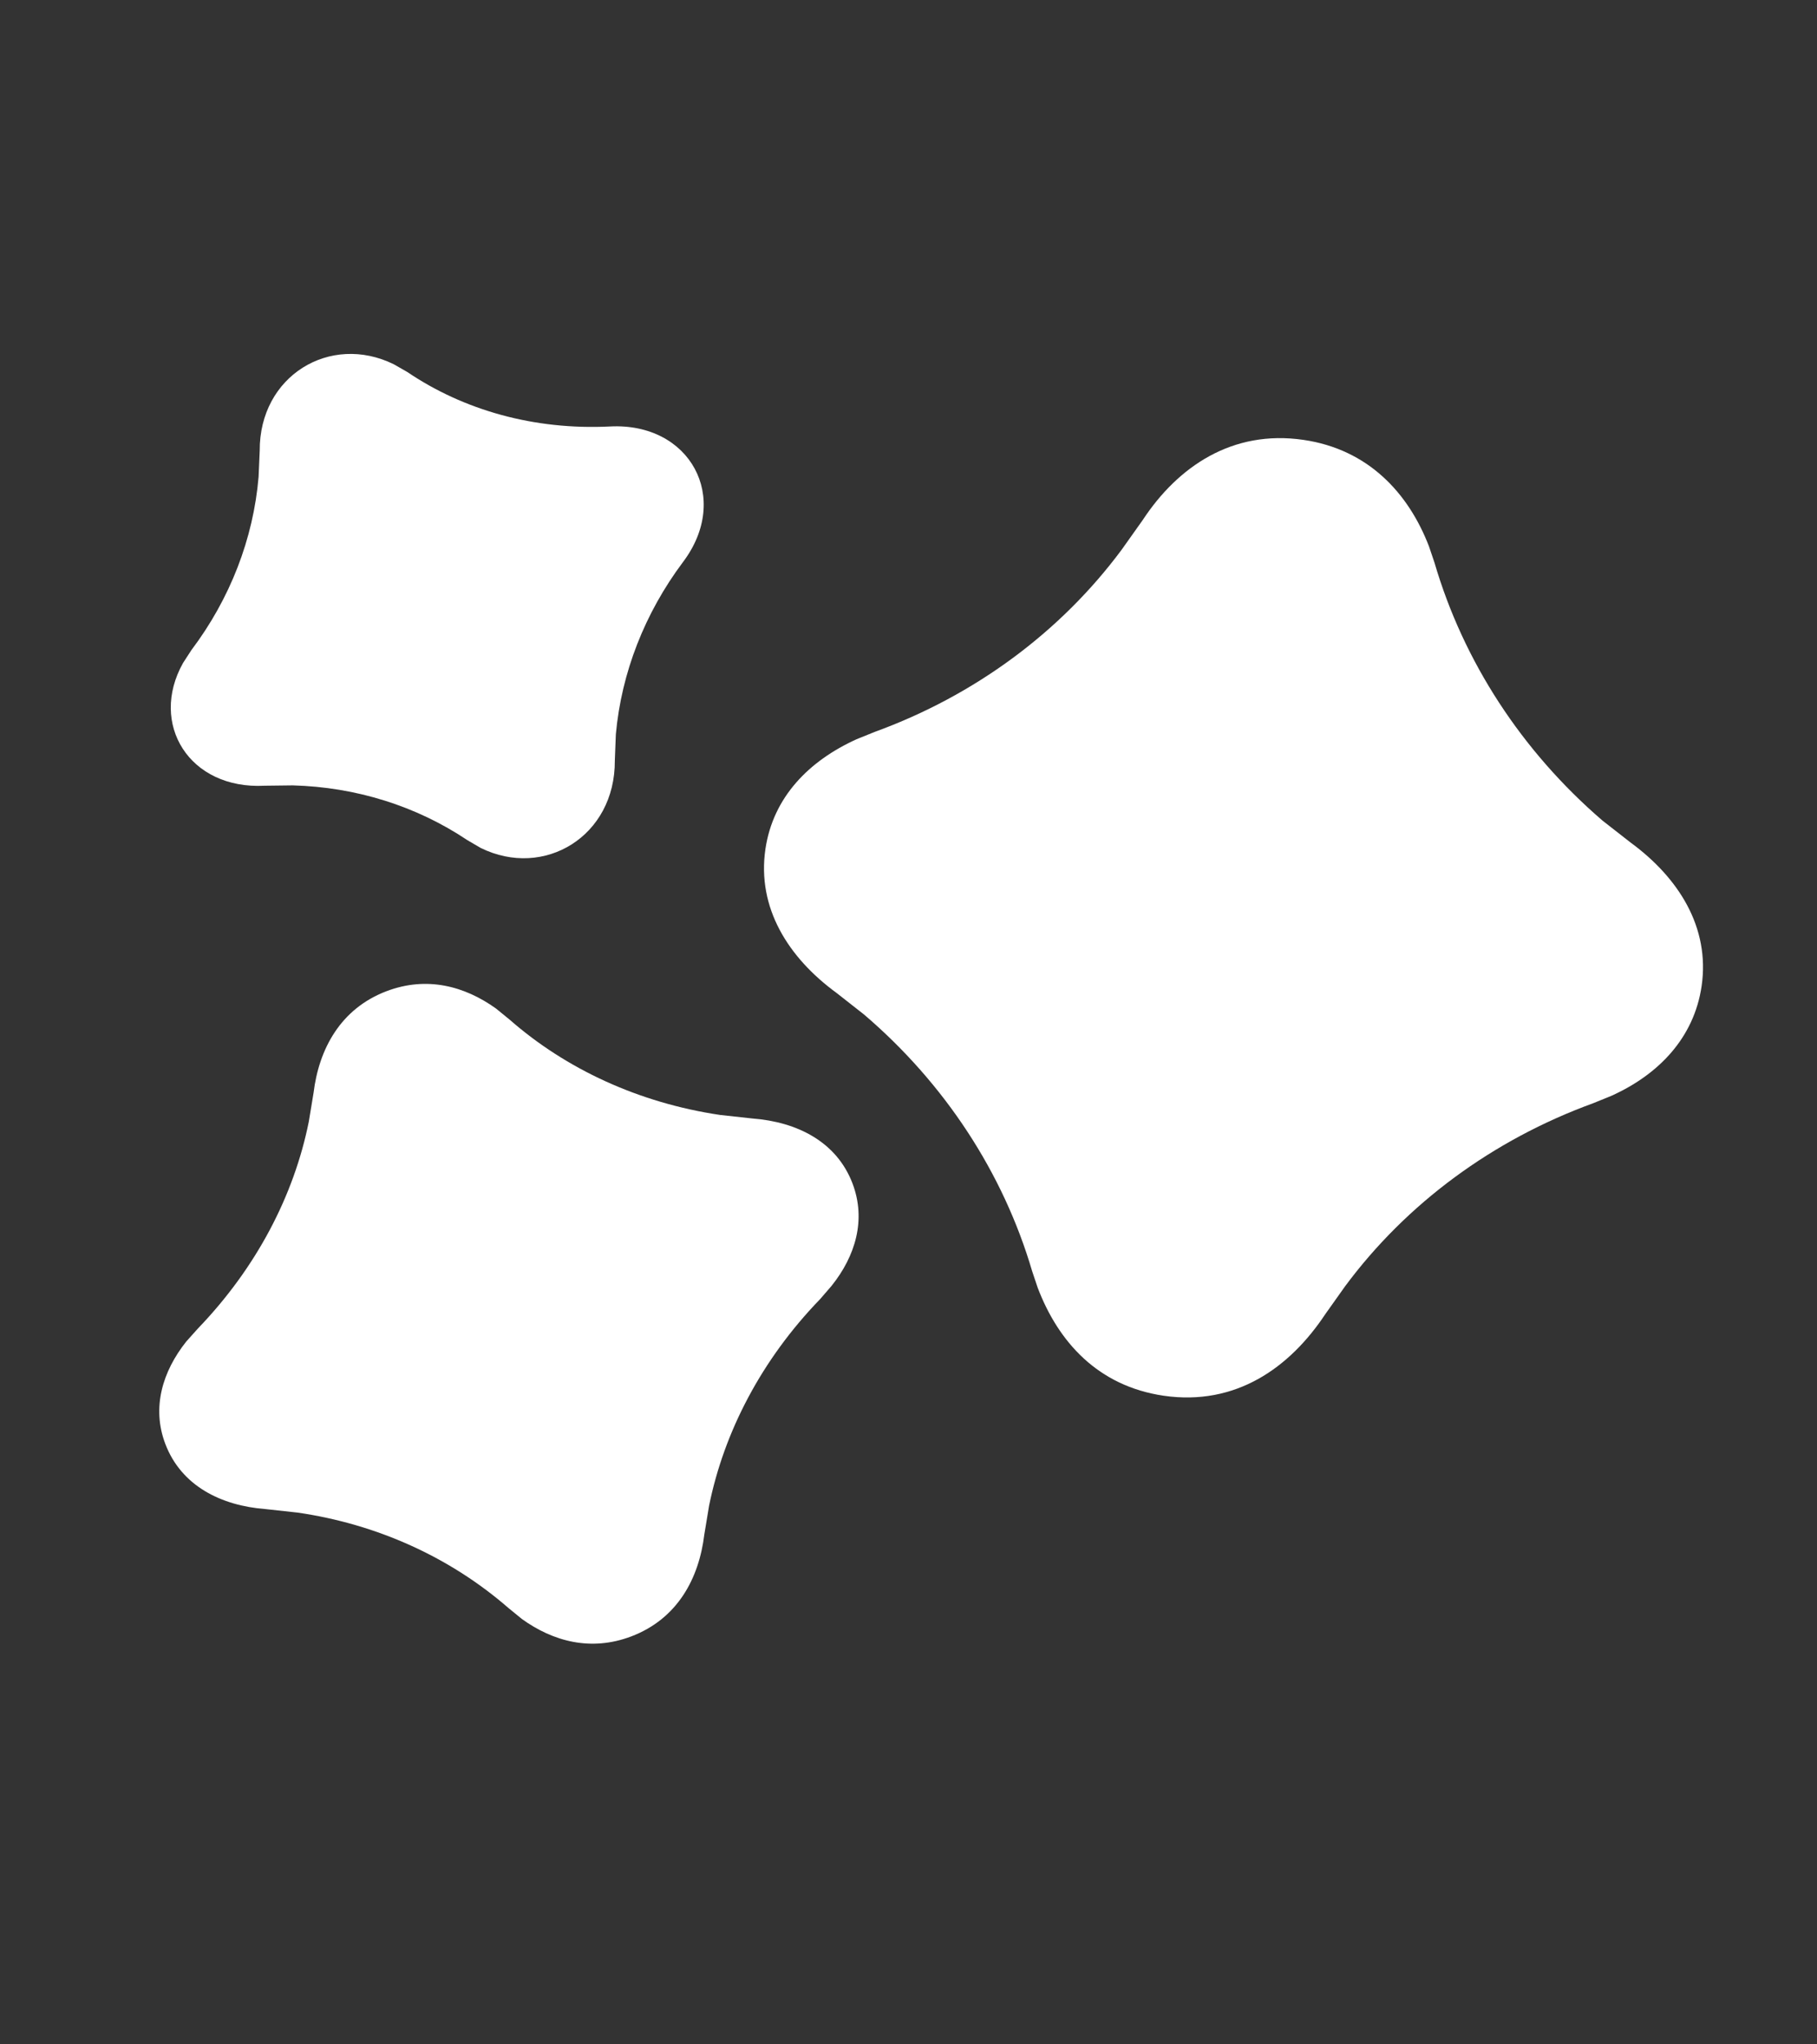 <svg width="16" height="18" viewBox="0 0 16 18" fill="none" xmlns="http://www.w3.org/2000/svg">
<rect x="0" y="0" width="16" height="18" fill="#333333" stroke="none"/>
<path fill-rule="evenodd" clip-rule="evenodd" d="M2.287 3.969C2.283 3.309 2.907 2.932 3.467 3.207L3.586 3.275C4.081 3.61 4.701 3.788 5.371 3.755C6.076 3.718 6.441 4.383 6.014 4.949C5.677 5.399 5.472 5.924 5.423 6.465L5.414 6.696C5.418 7.363 4.792 7.741 4.233 7.466L4.115 7.397C3.667 7.097 3.135 6.93 2.578 6.915L2.33 6.918C1.666 6.953 1.311 6.373 1.612 5.837L1.686 5.723C2.026 5.272 2.231 4.743 2.277 4.199L2.287 3.969Z" fill="white"/>
<path d="M4.368 8.88C4.093 8.683 3.76 8.592 3.404 8.727C2.998 8.881 2.808 9.237 2.761 9.623L2.719 9.877C2.588 10.527 2.258 11.162 1.742 11.698L1.64 11.812C1.431 12.075 1.334 12.394 1.456 12.714C1.596 13.082 1.946 13.257 2.338 13.287L2.621 13.318C3.318 13.419 3.962 13.71 4.476 14.157L4.596 14.255C4.87 14.452 5.203 14.543 5.559 14.408C5.966 14.253 6.155 13.898 6.202 13.511L6.244 13.257C6.376 12.608 6.705 11.972 7.222 11.438L7.323 11.321C7.532 11.06 7.629 10.741 7.507 10.42C7.367 10.052 7.018 9.878 6.626 9.848L6.342 9.817C5.621 9.71 4.981 9.41 4.488 8.978L4.368 8.88Z" fill="white"/>
<path d="M12.583 4.81C12.401 4.338 12.046 3.956 11.478 3.873C10.85 3.781 10.371 4.11 10.063 4.578L9.877 4.84C9.338 5.566 8.582 6.124 7.703 6.444L7.542 6.509C7.126 6.698 6.808 7.016 6.74 7.476C6.664 7.995 6.943 8.433 7.367 8.743L7.609 8.933C8.32 9.541 8.834 10.326 9.089 11.193L9.138 11.339C9.32 11.816 9.668 12.204 10.247 12.289C10.882 12.381 11.357 12.043 11.67 11.571L11.844 11.326C12.385 10.596 13.145 10.036 14.028 9.714L14.188 9.649C14.604 9.462 14.917 9.139 14.984 8.682C15.059 8.165 14.781 7.728 14.358 7.418L14.111 7.225C13.4 6.613 12.887 5.825 12.632 4.955L12.583 4.81Z" fill="white"/>
</svg>

